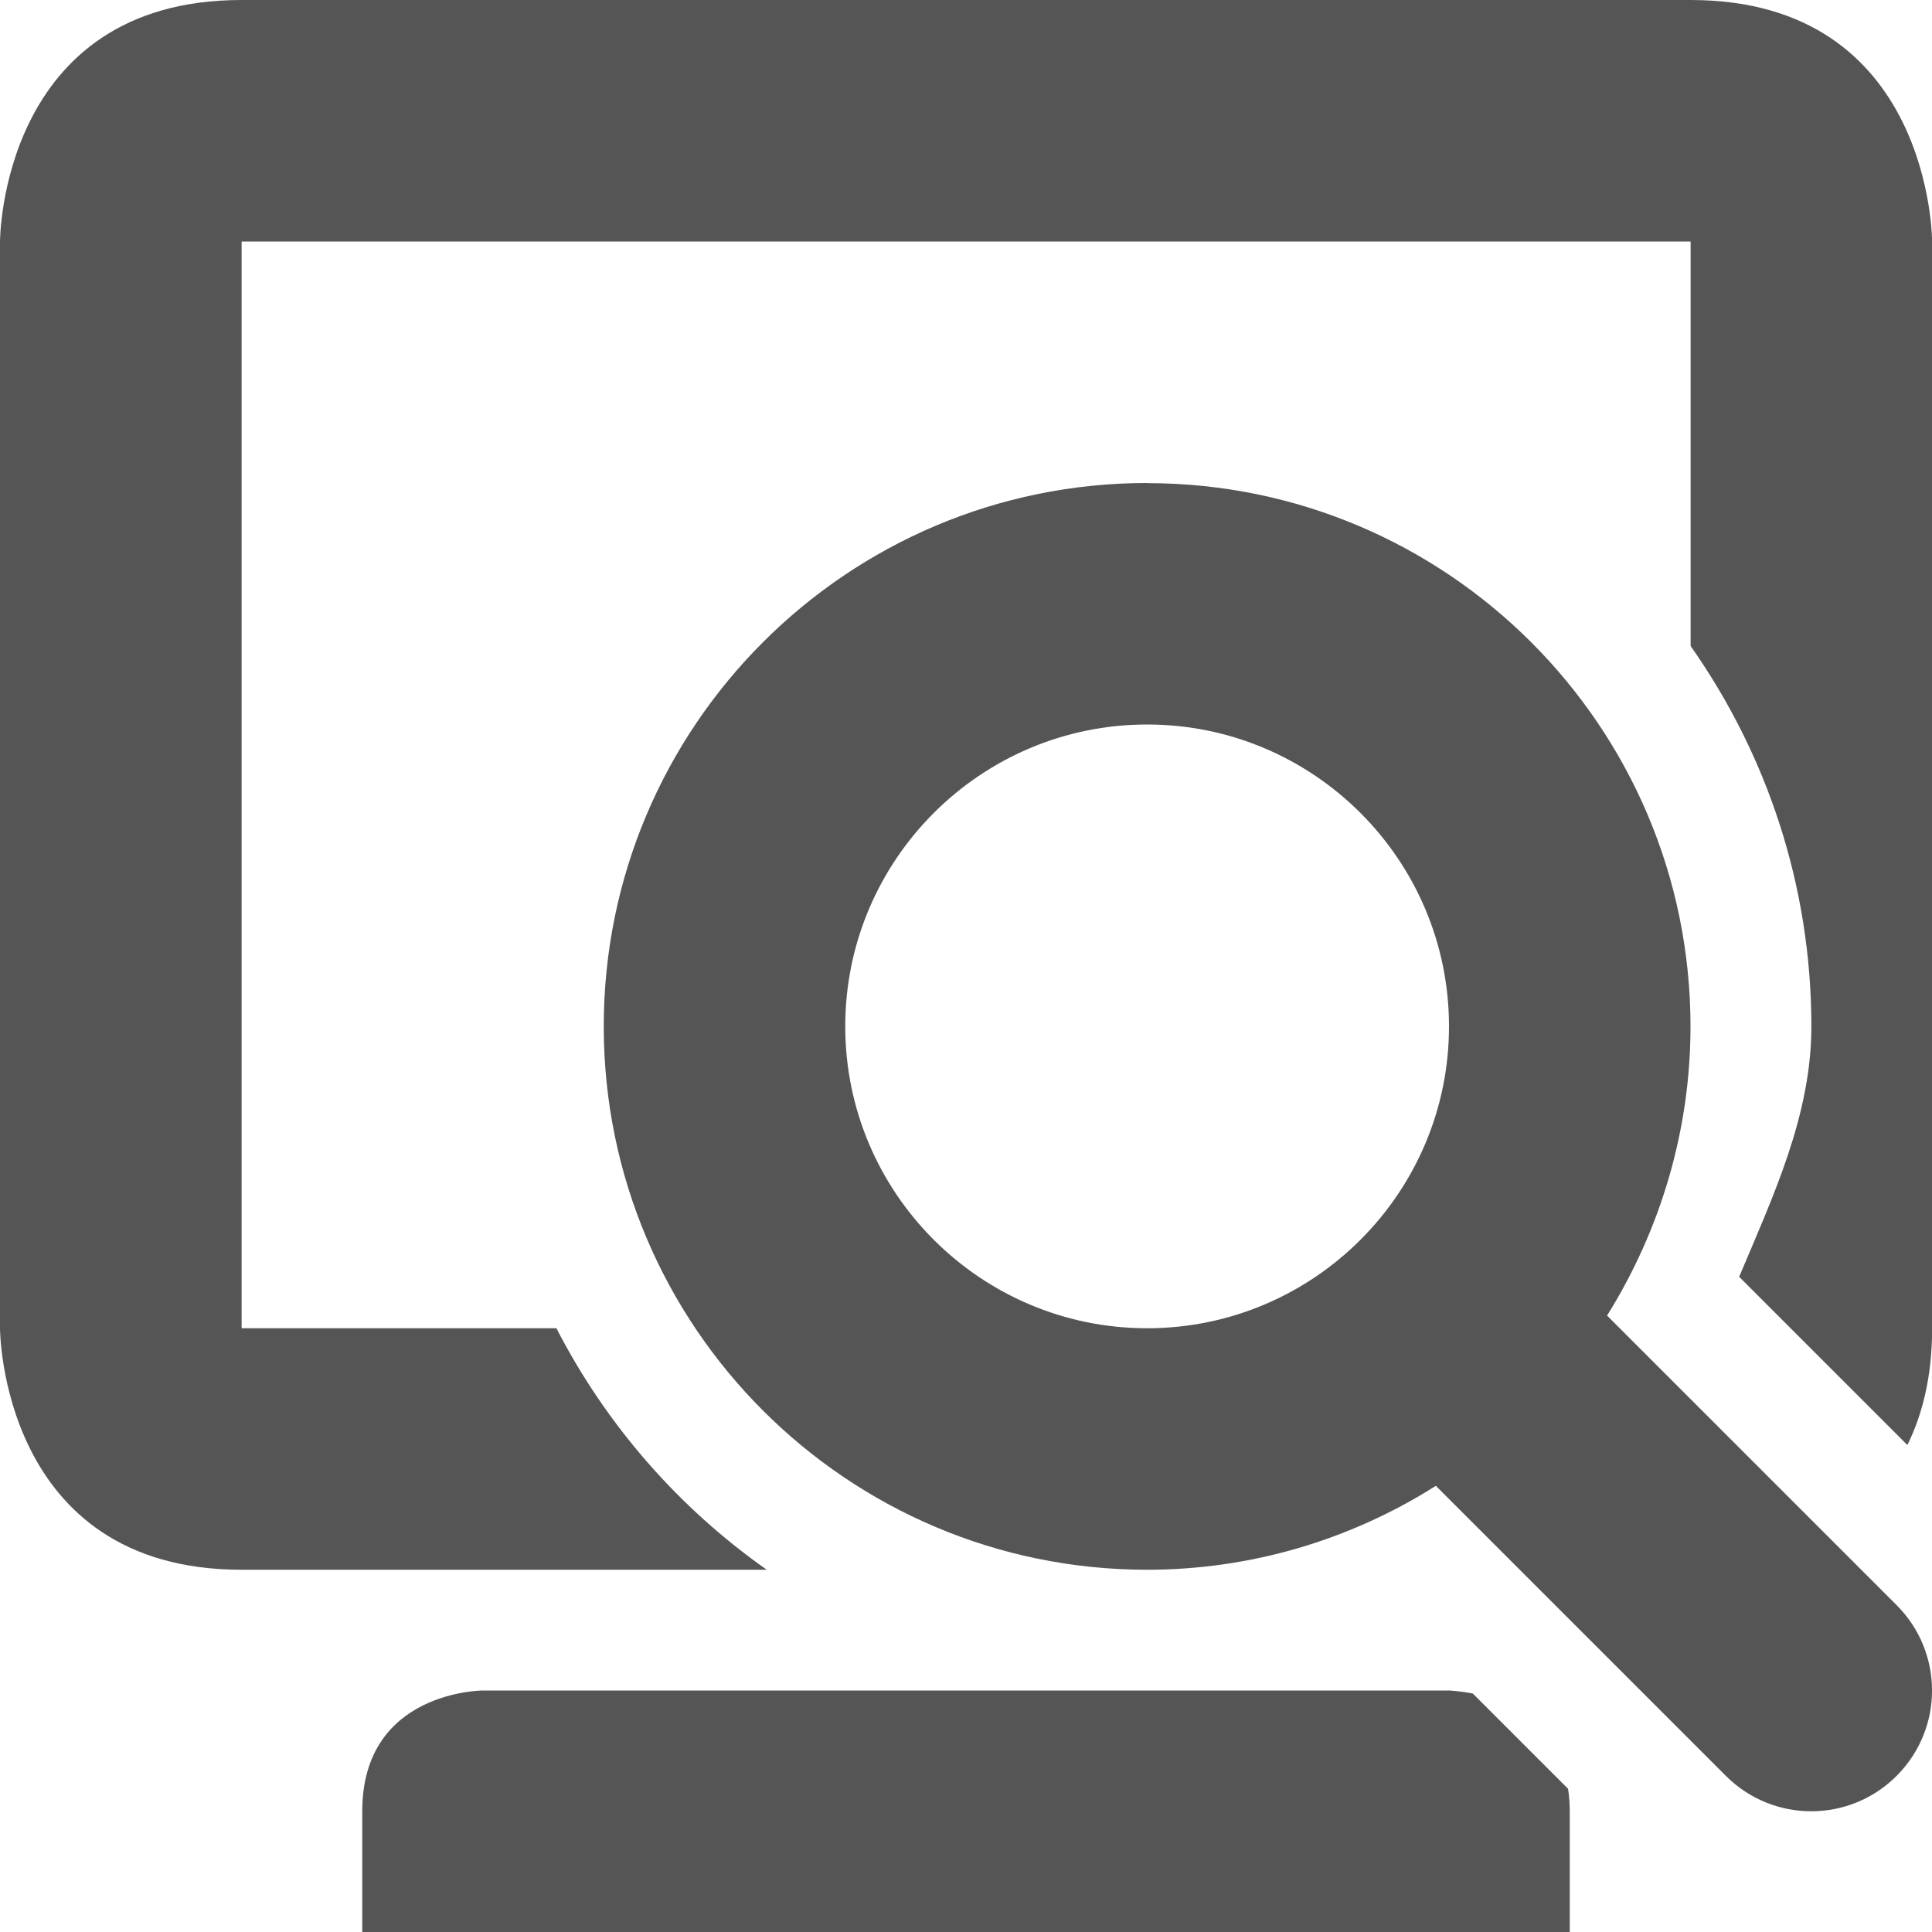 <svg width="16px" height="16px" version="1.1" viewBox="0 0 16 16" xmlns="http://www.w3.org/2000/svg">
 <path d="m2 0c-2 0-2 2-2 2v9s2e-6 2 2 2h4.35c-0.731-0.514-1.331-1.201-1.742-2h-2.607v-9h12v3.35c0.629 0.894 1 1.981 1 3.15 0 0.736-0.316 1.404-0.598 2.074l1.393 1.393c0.126-0.255 0.205-0.571 0.205-0.967v-9s-2e-6 -2-2-2h-12zm2 14s-1 1e-6 -1 1v1h10v-1c0-0.066-0.005-0.128-0.014-0.186l-0.789-0.789c-0.114-0.022-0.197-0.025-0.197-0.025h-2.5-5.5z" fill="#555555"/>
 <path d="m9.5 4c-2.484 0-4.5 2.016-4.5 4.5s2.016 4.5 4.5 4.5c0.848 0 1.676-0.242 2.391-0.695l2.402 2.402c0.391 0.391 1.023 0.391 1.414 0s0.391-1.023 0-1.414l-2.398-2.398c0.449-0.719 0.691-1.547 0.691-2.394 0-2.484-2.016-4.5-4.5-4.5zm0 2c1.379 0 2.5 1.121 2.5 2.5s-1.121 2.5-2.5 2.5-2.5-1.121-2.5-2.5 1.121-2.5 2.5-2.5z" color="#000000" fill="#555555" stroke-width="2" style="-inkscape-stroke:none"/>
</svg>
